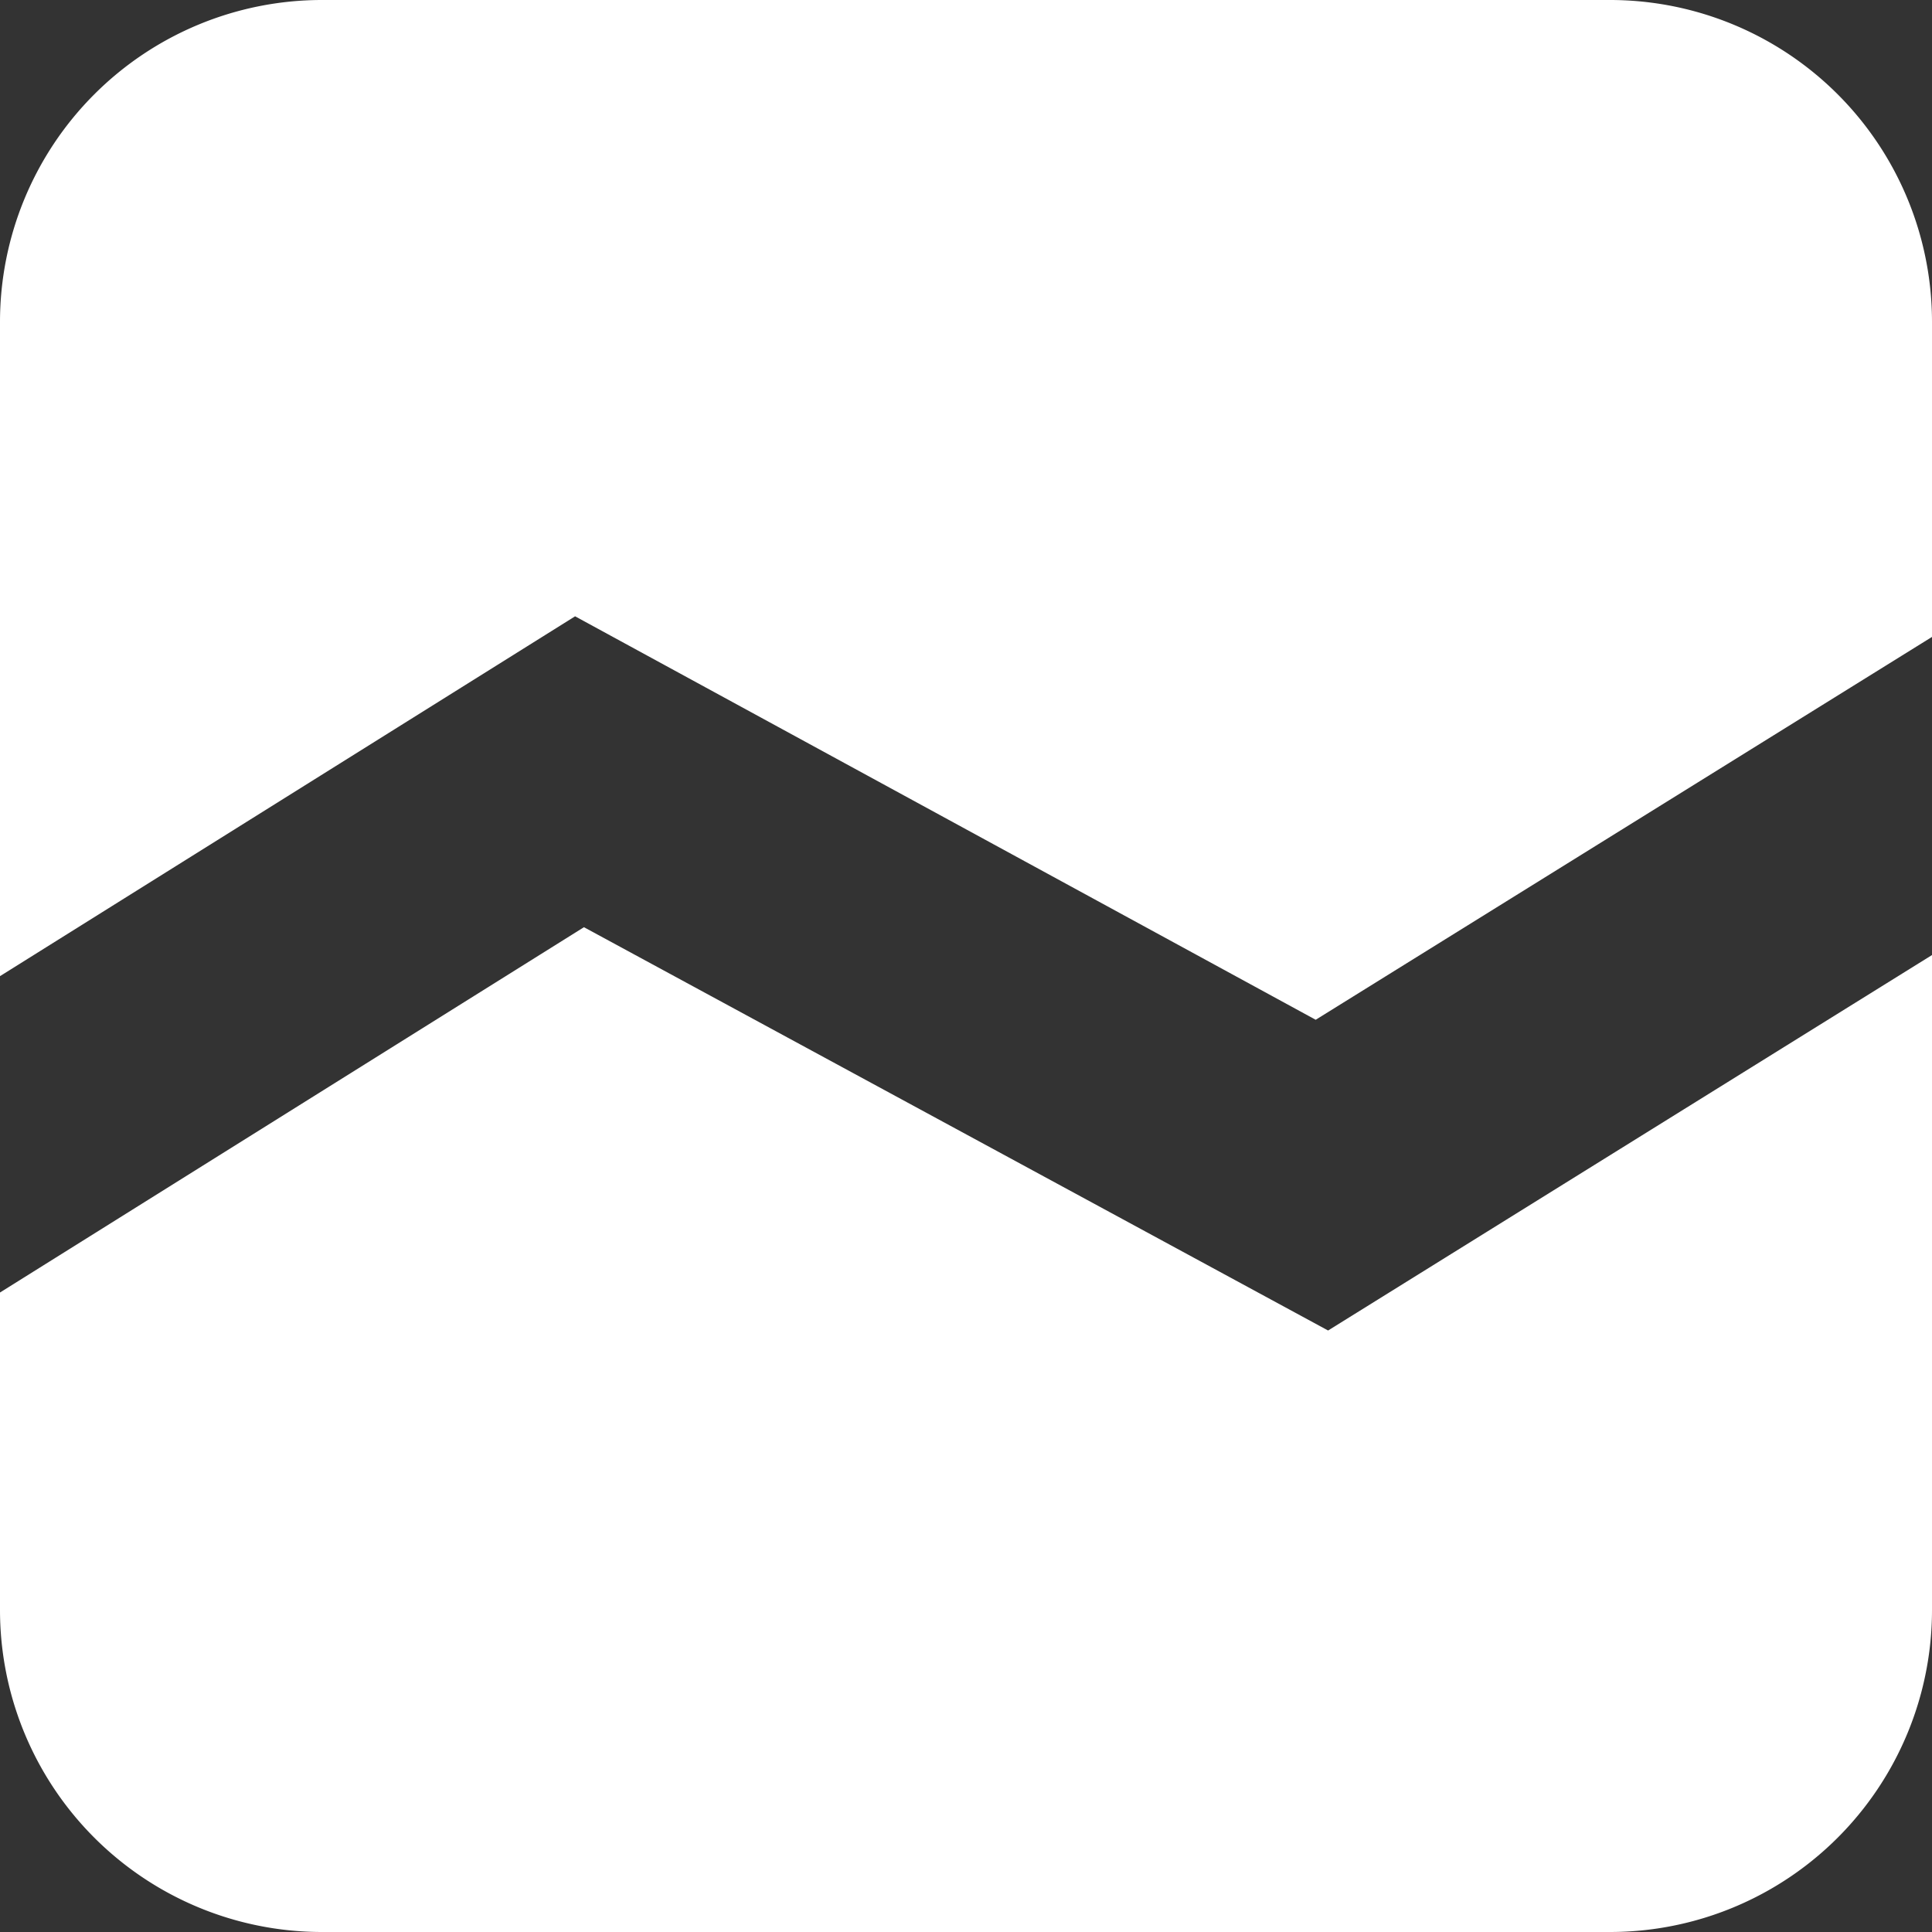 <svg id="b3cbd930-f1d9-441e-853c-cb55f5637ff8" data-name="Top" xmlns="http://www.w3.org/2000/svg" viewBox="0 0 120 120"><rect x="0" y="0" width="120" height="120" fill="#333333" stroke="none"/><path d="M36.27,57.59,0,80.28V100a20,20,0,0,0,20,20h80a20,20,0,0,0,20-20V59.32L82.49,82.64Z" fill="#fff"/><path d="M100,0H20A20,20,0,0,0,0,20V60.63L35.72,38.28l46,25.06L120,39.56V20A20,20,0,0,0,100,0Z" fill="#fff"/></svg>